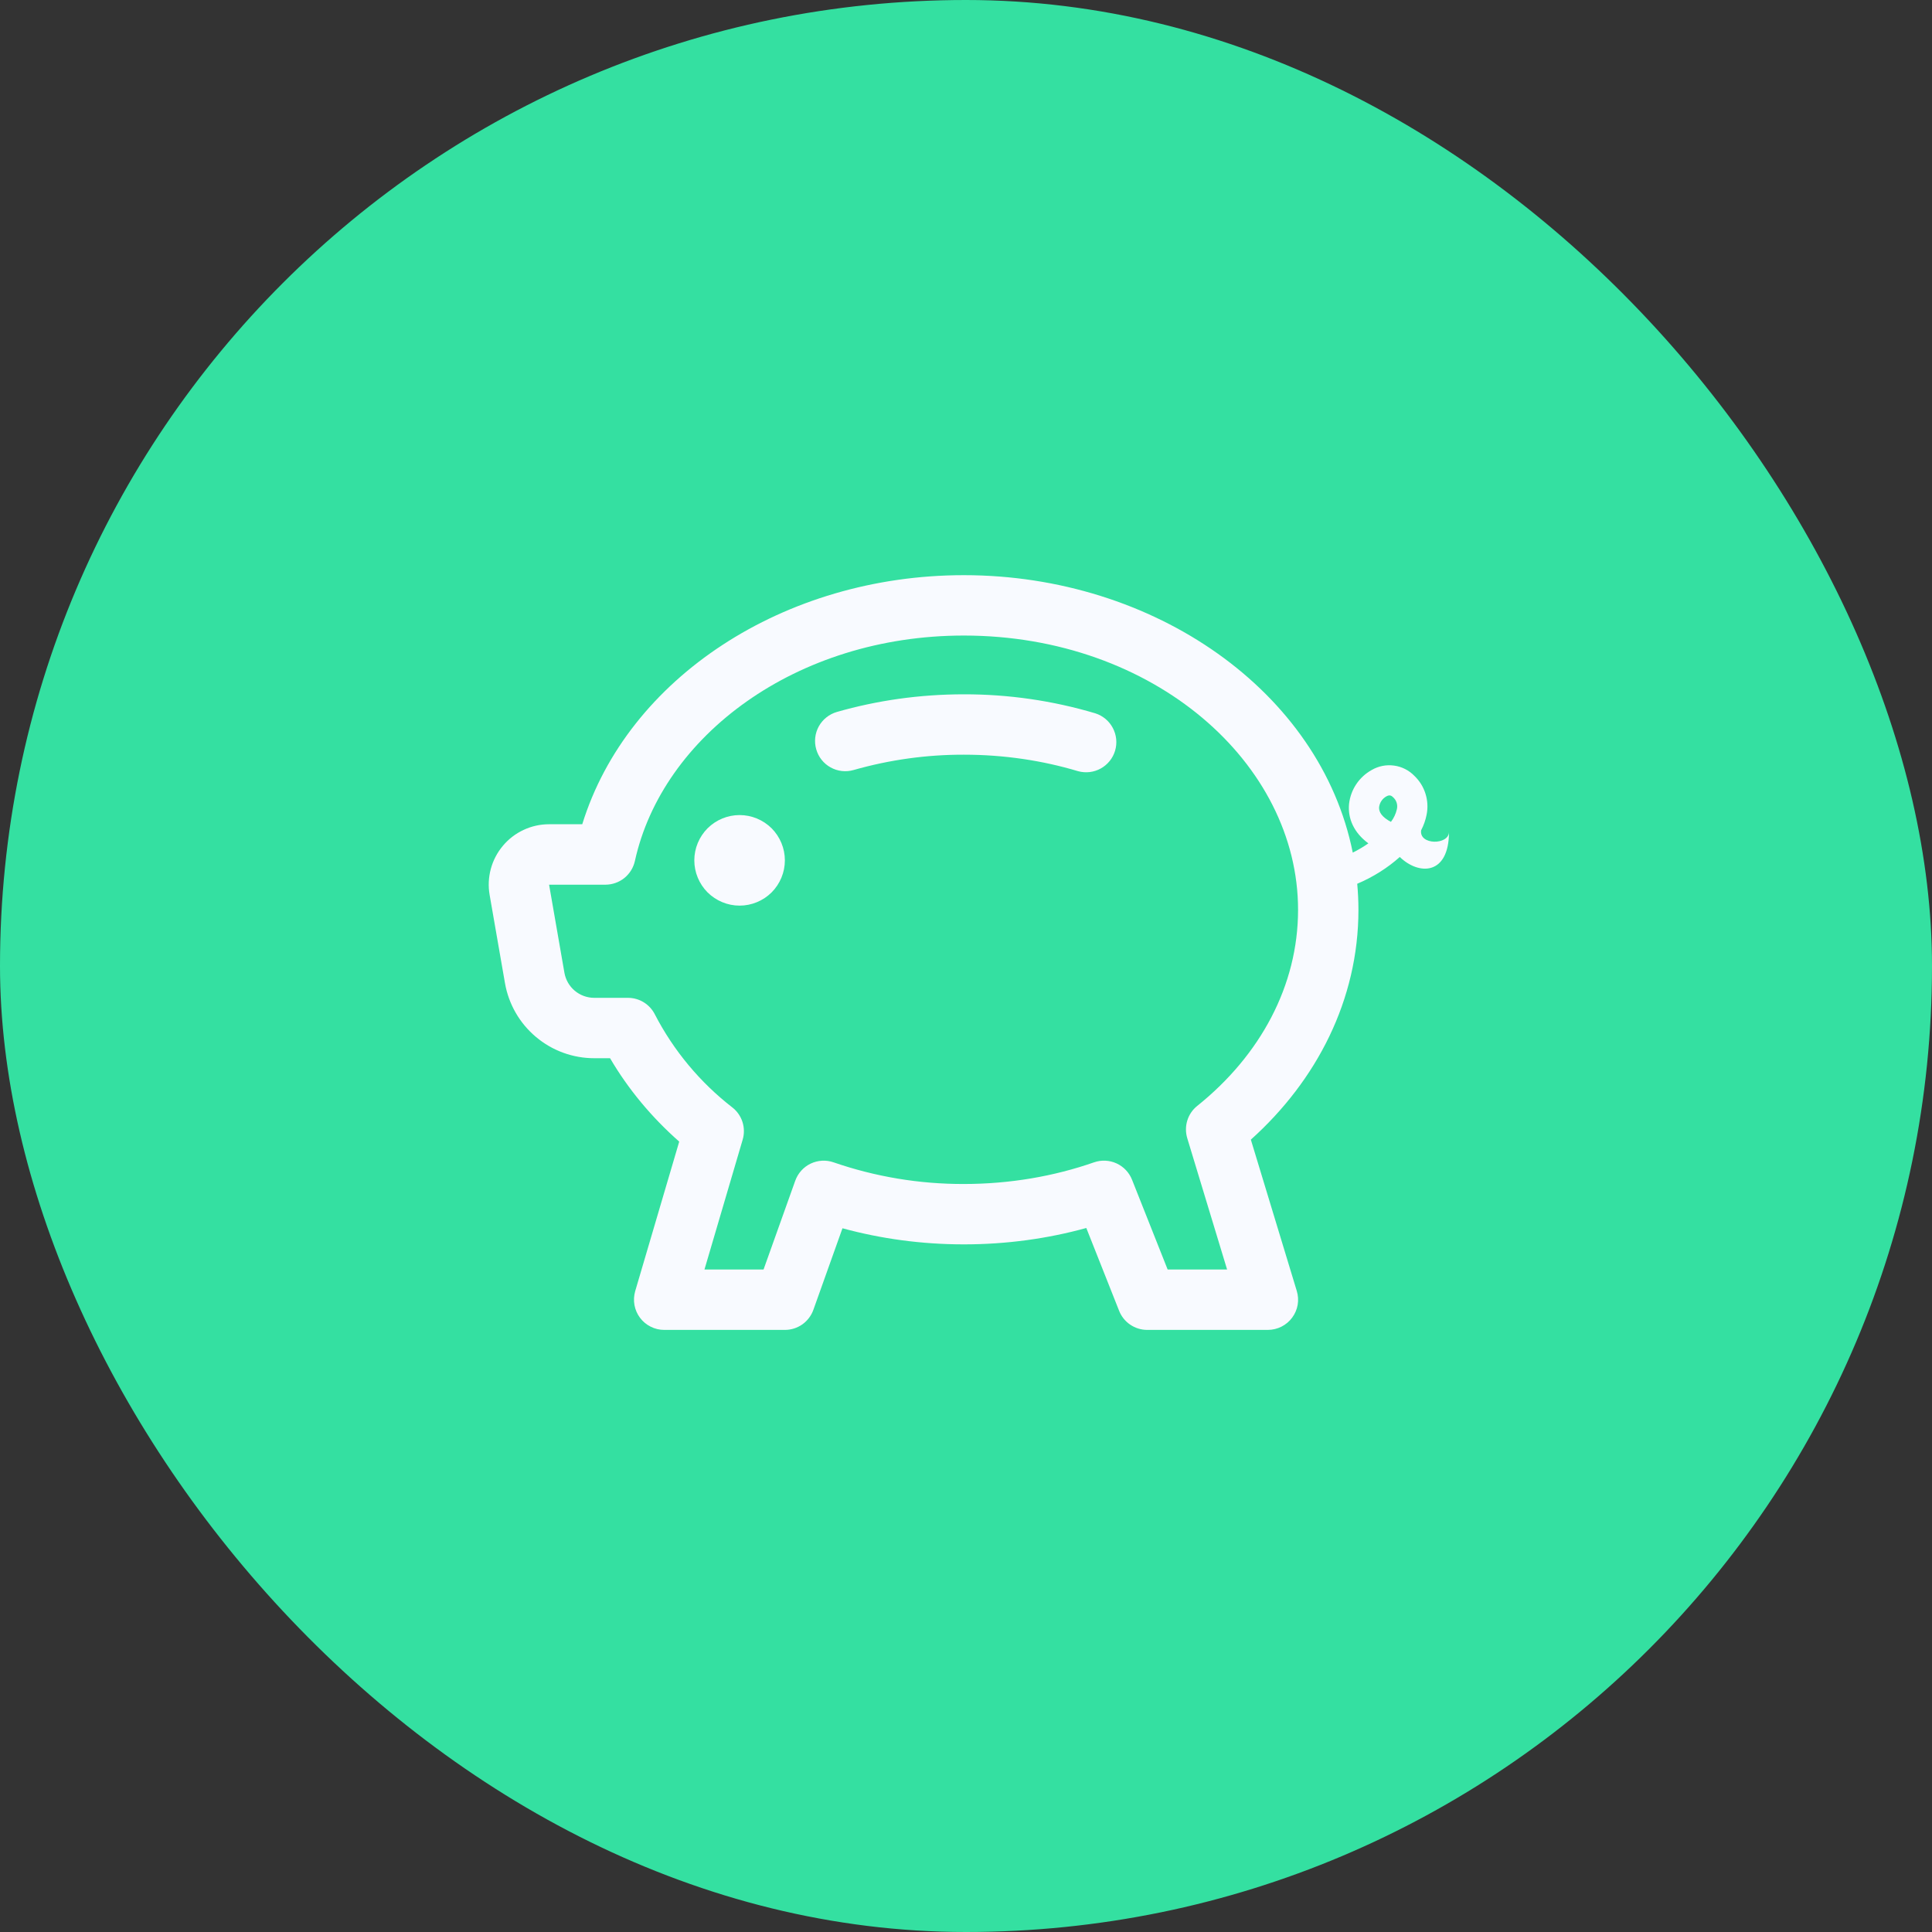 <svg width="48" height="48" viewBox="0 0 48 48" fill="none" xmlns="http://www.w3.org/2000/svg">
<rect x="0" y="0" width="48" height="48" fill="#333333" stroke="none"/>
<rect width="48" height="48" rx="24" fill="#34E0A1"/>
<g clip-path="url(#clip0_329_15095)">
<path d="M19.5 21.375C19.5 21.673 19.381 21.959 19.171 22.171C18.959 22.381 18.673 22.5 18.375 22.5C18.077 22.5 17.791 22.381 17.579 22.171C17.369 21.959 17.25 21.673 17.25 21.375C17.25 21.077 17.369 20.791 17.579 20.579C17.791 20.369 18.077 20.25 18.375 20.25C18.673 20.25 18.959 20.369 19.171 20.579C19.381 20.791 19.5 21.077 19.5 21.375ZM21.207 19.131C22.098 18.877 23.02 18.748 23.946 18.75C24.945 18.75 25.901 18.895 26.785 19.16C26.975 19.212 27.177 19.188 27.348 19.093C27.52 18.998 27.648 18.839 27.704 18.651C27.76 18.463 27.74 18.261 27.648 18.087C27.557 17.913 27.401 17.783 27.215 17.723C26.154 17.407 25.053 17.248 23.946 17.25C22.845 17.25 21.785 17.404 20.793 17.688C20.602 17.743 20.44 17.872 20.343 18.046C20.247 18.22 20.224 18.425 20.279 18.616C20.333 18.808 20.462 18.97 20.636 19.066C20.81 19.163 21.016 19.186 21.207 19.131Z" fill="#F8FAFF"/>
<path fill-rule="evenodd" clip-rule="evenodd" d="M23.946 14.29C19.48 14.29 15.589 16.846 14.466 20.478H13.641C13.422 20.478 13.206 20.526 13.008 20.619C12.81 20.711 12.634 20.846 12.494 21.014C12.353 21.181 12.251 21.377 12.194 21.588C12.137 21.8 12.127 22.021 12.165 22.236L12.546 24.426C12.637 24.948 12.909 25.421 13.315 25.762C13.72 26.104 14.233 26.291 14.763 26.291H15.157C15.607 27.06 16.189 27.758 16.875 28.363L15.781 32.079C15.749 32.191 15.742 32.309 15.763 32.424C15.784 32.538 15.831 32.647 15.901 32.74C15.97 32.833 16.061 32.909 16.166 32.961C16.27 33.014 16.385 33.041 16.501 33.041H19.501C19.656 33.041 19.807 32.993 19.934 32.904C20.06 32.814 20.156 32.688 20.208 32.542L20.931 30.516C21.883 30.776 22.896 30.916 23.947 30.916C25.008 30.916 26.029 30.774 26.989 30.509L27.804 32.566C27.859 32.706 27.955 32.826 28.08 32.911C28.204 32.995 28.351 33.041 28.501 33.041H31.501C31.619 33.04 31.734 33.013 31.838 32.96C31.943 32.907 32.034 32.831 32.103 32.737C32.173 32.643 32.22 32.534 32.24 32.419C32.26 32.303 32.252 32.185 32.218 32.073L31.077 28.314C32.715 26.843 33.75 24.838 33.75 22.604C33.75 22.386 33.739 22.169 33.72 21.957C34.111 21.792 34.482 21.558 34.777 21.291C35.25 21.75 36 21.75 36 20.666C36 21 35.25 21 35.308 20.627C35.371 20.506 35.417 20.377 35.443 20.244C35.479 20.07 35.469 19.89 35.416 19.721C35.364 19.552 35.269 19.399 35.14 19.276C35.005 19.137 34.828 19.047 34.636 19.021C34.443 18.994 34.248 19.032 34.08 19.13C33.926 19.215 33.794 19.336 33.696 19.483C33.598 19.629 33.537 19.797 33.517 19.973C33.481 20.337 33.64 20.692 33.997 20.953C33.874 21.039 33.744 21.116 33.609 21.183C32.808 17.187 28.683 14.29 23.946 14.29ZM15.774 21.39C16.456 18.291 19.774 15.79 23.946 15.79C28.665 15.79 32.25 18.962 32.25 22.604C32.25 24.485 31.314 26.218 29.745 27.476C29.628 27.569 29.542 27.696 29.498 27.839C29.454 27.982 29.454 28.135 29.497 28.278L30.487 31.541H29.01L28.125 29.31C28.054 29.13 27.916 28.985 27.74 28.904C27.564 28.824 27.364 28.814 27.181 28.878C26.19 29.223 25.096 29.416 23.946 29.416C22.845 29.419 21.751 29.237 20.71 28.878C20.524 28.813 20.319 28.825 20.14 28.91C19.962 28.995 19.825 29.148 19.758 29.334L18.97 31.541H17.502L18.451 28.316C18.494 28.172 18.492 28.019 18.447 27.876C18.401 27.733 18.314 27.607 18.196 27.515C17.394 26.893 16.737 26.105 16.27 25.203C16.208 25.079 16.112 24.975 15.994 24.902C15.876 24.829 15.74 24.791 15.601 24.791H14.761C14.585 24.79 14.414 24.728 14.279 24.614C14.144 24.501 14.054 24.343 14.023 24.169L13.642 21.98H15.042C15.213 21.979 15.379 21.921 15.512 21.814C15.645 21.706 15.737 21.557 15.774 21.39ZM34.705 20.105C34.679 20.219 34.629 20.326 34.558 20.419C34.536 20.408 34.514 20.395 34.492 20.382C34.273 20.247 34.257 20.119 34.264 20.047C34.272 19.994 34.291 19.942 34.322 19.897C34.352 19.852 34.393 19.815 34.44 19.788C34.513 19.747 34.56 19.756 34.609 19.806C34.651 19.842 34.682 19.889 34.699 19.942C34.716 19.994 34.718 20.051 34.705 20.105Z" fill="#F8FAFF"/>
</g>
<defs>
<clipPath id="clip0_329_15095">
<rect width="24" height="24" fill="white" transform="translate(12 12)"/>
</clipPath>
</defs>
</svg>
